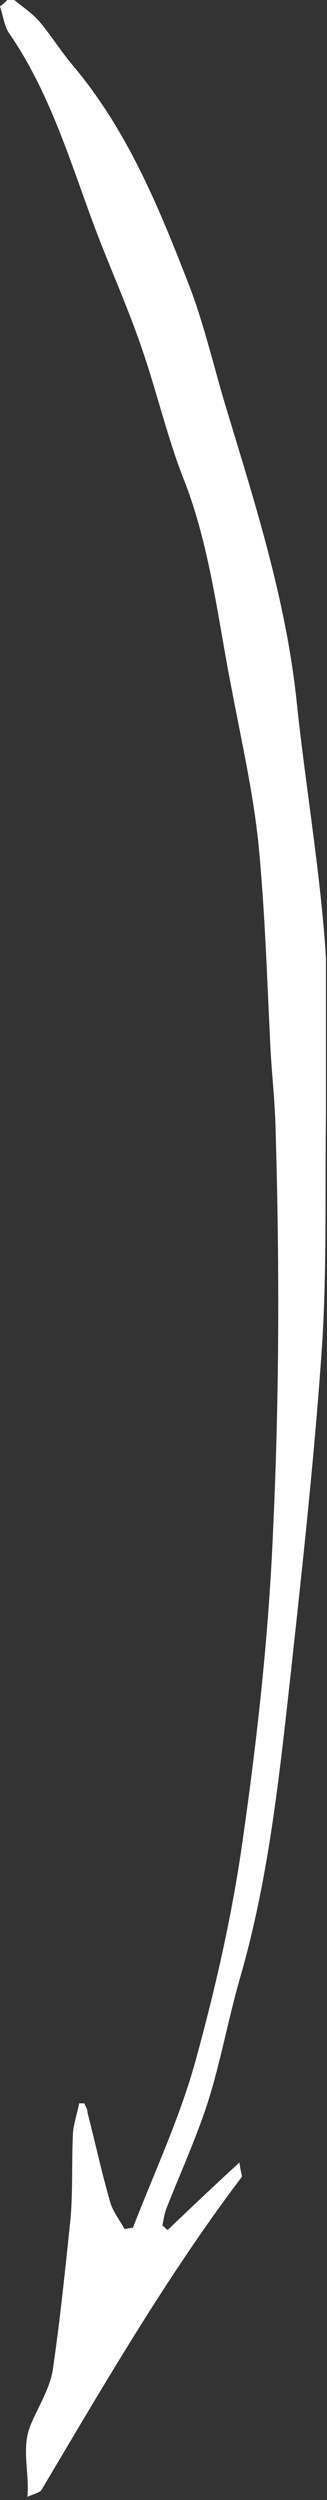 <?xml version="1.0" encoding="UTF-8"?> <svg xmlns="http://www.w3.org/2000/svg" width="31" height="237" viewBox="0 0 31 237" fill="none"><rect x="0" y="0" width="31" height="237" fill="#333333" stroke="none"/> <g clip-path="url(#clip0)"> <path d="M0 0.6C0.3 1.5 0.4 2.5 0.9 3.2C4.6 8.6 6.5 14.8 8.7 20.8C10.2 24.9 12 28.8 13.4 32.9C14.9 37.2 15.9 41.7 17.6 45.9C20 52.3 20.7 59 22 65.5C22.9 70.3 24 75.1 24.5 80C25.1 86.1 25.3 92.3 25.6 98.5C25.7 101.1 26 103.7 26.1 106.2C26.5 119.1 26.5 132 25.9 144.8C25.5 154.8 24.4 164.7 23 174.5C22 181.6 20.4 188.6 18.5 195.5C17 200.9 14.6 206 12.6 211.2C12.3 211.2 12.1 211.3 11.8 211.3C11.3 210.4 10.6 209.5 10.4 208.6C9.6 205.8 9 203 8.3 200.3C8.3 199.9 8.1 199.7 8 199.4C7.8 199.4 7.6 199.4 7.5 199.4C7.3 200.5 6.9 201.5 6.9 202.6C6.8 205.1 6.9 207.7 6.7 210.2C6.2 215 5.7 219.9 5 224.7C4.7 226.5 3.6 228.2 2.9 229.9C2 232.1 2.8 234.3 2.6 236.7C3.3 236.4 3.7 236.3 3.9 236.1C9.9 226 15.8 215.8 22.9 206.4C23 206.3 22.8 205.9 22.7 205C20.2 207.3 18.1 209.3 15.9 211.4C15.7 211.3 15.6 211.1 15.4 211C15.5 210.4 15.6 209.8 15.8 209.3C17.1 206 18.6 202.7 19.7 199.3C20.9 195.5 21.6 191.6 22.7 187.7C25.5 178.1 26.5 168.2 27.6 158.3C28.7 148.2 29.8 138.1 30.5 128C31 120.6 30.8 113.2 30.9 105.7C30.9 100.2 31.2 94.7 30.8 89.3C30.2 81.6 28.9 74 28.1 66.3C27.1 57 24.3 48.1 21.6 39.2C20.4 35.3 19.5 31.3 18.1 27.5C15.2 20 12.2 12.5 6.9 6.2C5.8 4.9 4.8 3.3 3.7 2C2.9 1.1 1.9 0.5 1 -0.3C0.5 0.2 0.3 0.4 0 0.6Z" fill="white"></path> </g> <defs> <clipPath id="clip0"> <rect width="30.9" height="236.7" fill="white" transform="matrix(1 0 0 -1 0 236.7)"></rect> </clipPath> </defs> </svg> 